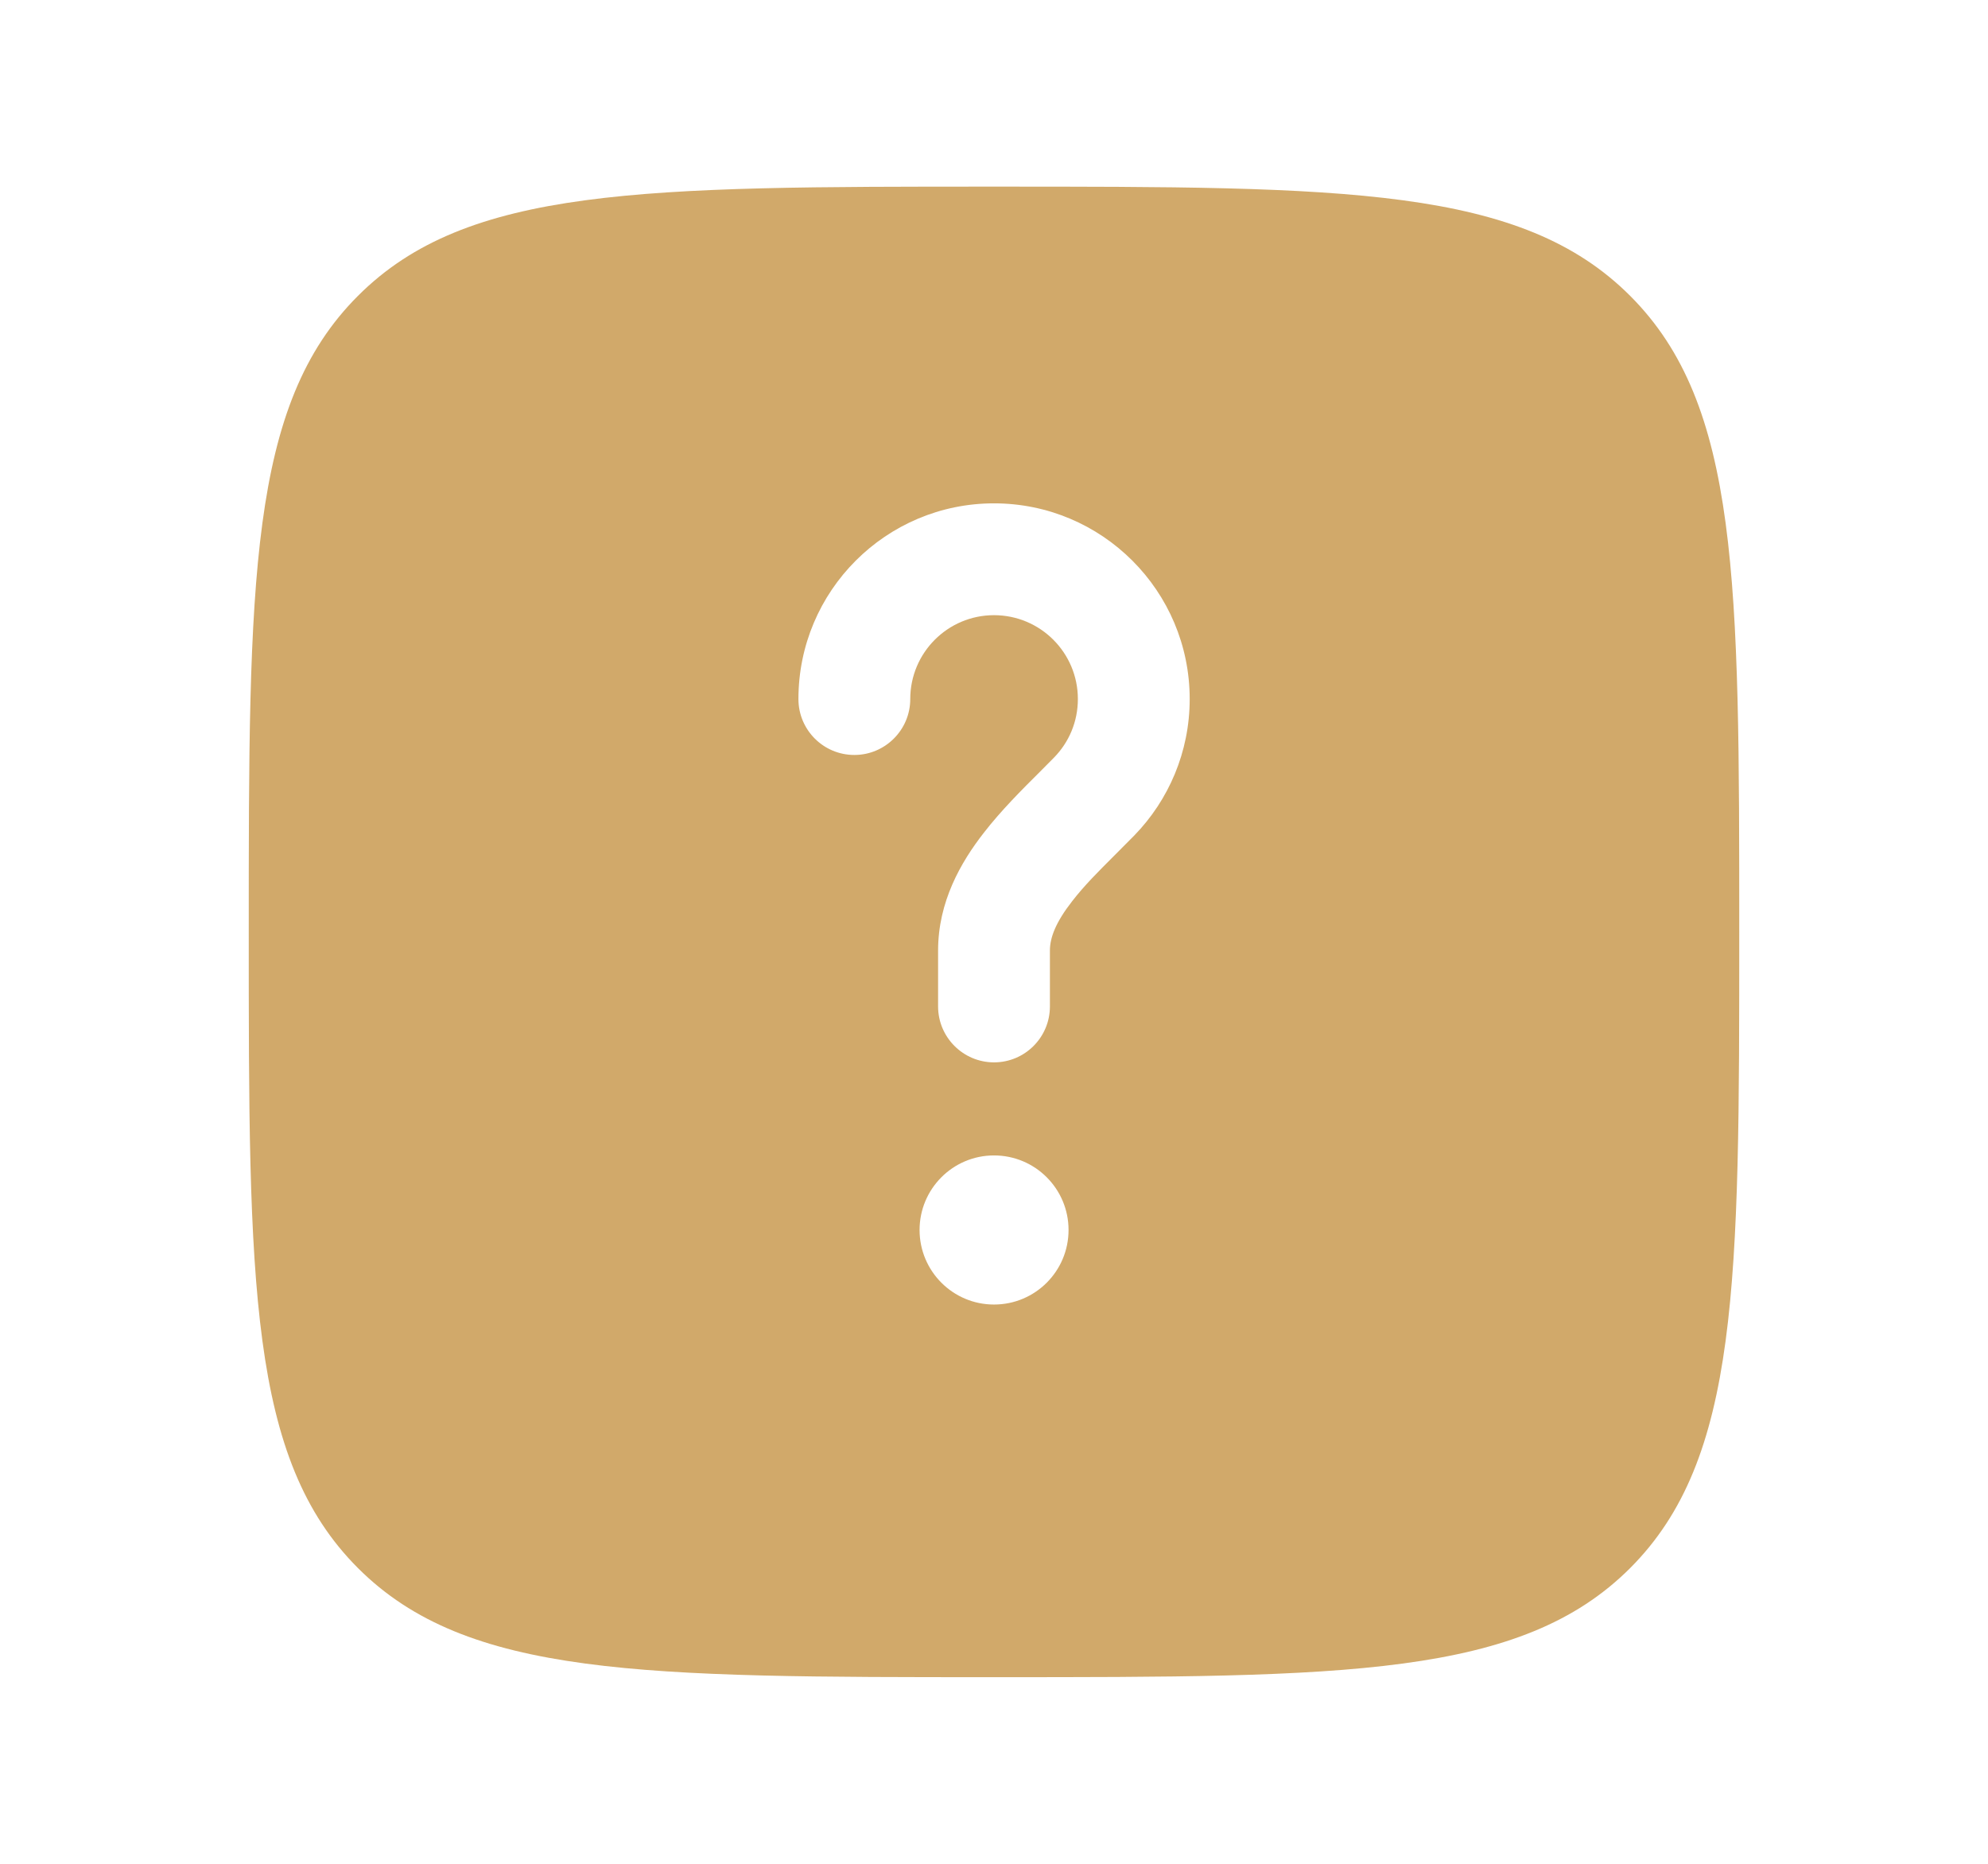 <svg xmlns="http://www.w3.org/2000/svg" width="16" height="15" viewBox="0 0 16 15" fill="none"><path fill-rule="evenodd" clip-rule="evenodd" d="M8 13.498C5.173 13.498 3.759 13.498 2.881 12.62C2.002 11.741 2.002 10.328 2.002 7.5C2.002 4.673 2.002 3.259 2.881 2.381C3.759 1.502 5.173 1.502 8 1.502C10.828 1.502 12.241 1.502 13.12 2.381C13.998 3.259 13.998 4.673 13.998 7.5C13.998 10.328 13.998 11.741 13.12 12.62C12.241 13.498 10.828 13.498 8 13.498ZM8 4.951C7.628 4.951 7.326 5.253 7.326 5.626C7.326 5.874 7.124 6.076 6.876 6.076C6.627 6.076 6.426 5.874 6.426 5.626C6.426 4.756 7.131 4.051 8 4.051C8.87 4.051 9.575 4.756 9.575 5.626C9.575 6.052 9.405 6.44 9.13 6.723C9.074 6.78 9.022 6.832 8.971 6.883C8.842 7.012 8.728 7.125 8.629 7.253C8.497 7.422 8.45 7.546 8.45 7.65V8.1C8.45 8.348 8.249 8.55 8 8.55C7.752 8.55 7.55 8.348 7.55 8.1V7.65C7.55 7.257 7.733 6.939 7.919 6.701C8.056 6.524 8.228 6.352 8.368 6.213C8.411 6.17 8.45 6.131 8.484 6.096C8.603 5.974 8.675 5.809 8.675 5.626C8.675 5.253 8.373 4.951 8 4.951ZM8 10.499C8.332 10.499 8.6 10.23 8.6 9.899C8.6 9.568 8.332 9.299 8 9.299C7.669 9.299 7.401 9.568 7.401 9.899C7.401 10.23 7.669 10.499 8 10.499Z" fill="#D1A96A"></path></svg>